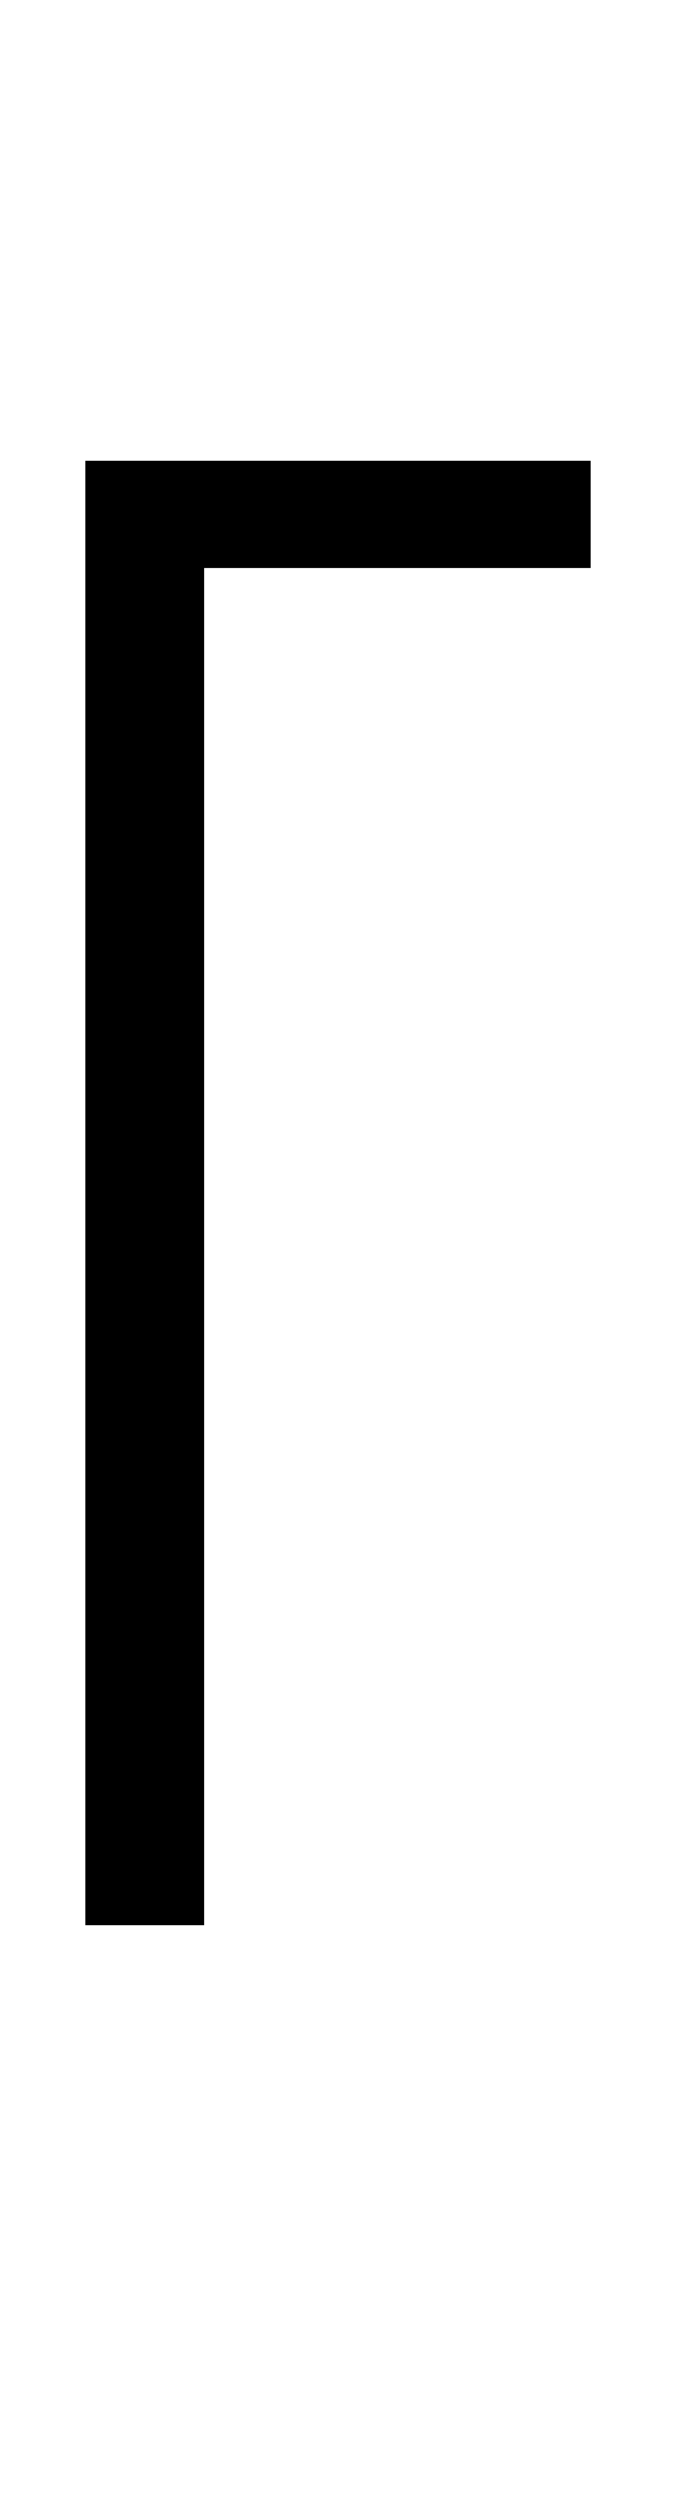 <?xml version="1.0" encoding="UTF-8" standalone="no"?>
<!DOCTYPE svg PUBLIC "-//W3C//DTD SVG 1.1//EN" "http://www.w3.org/Graphics/SVG/1.1/DTD/svg11.dtd">
 <svg xmlns="http://www.w3.org/2000/svg" xmlns:xlink="http://www.w3.org/1999/xlink" width="80.8" height="298.4"><path fill="black" d="M24.40 229.80L10.20 229.80L10.20 55L70.60 55L70.60 67.80L24.40 67.80L24.40 229.80Z"/></svg>